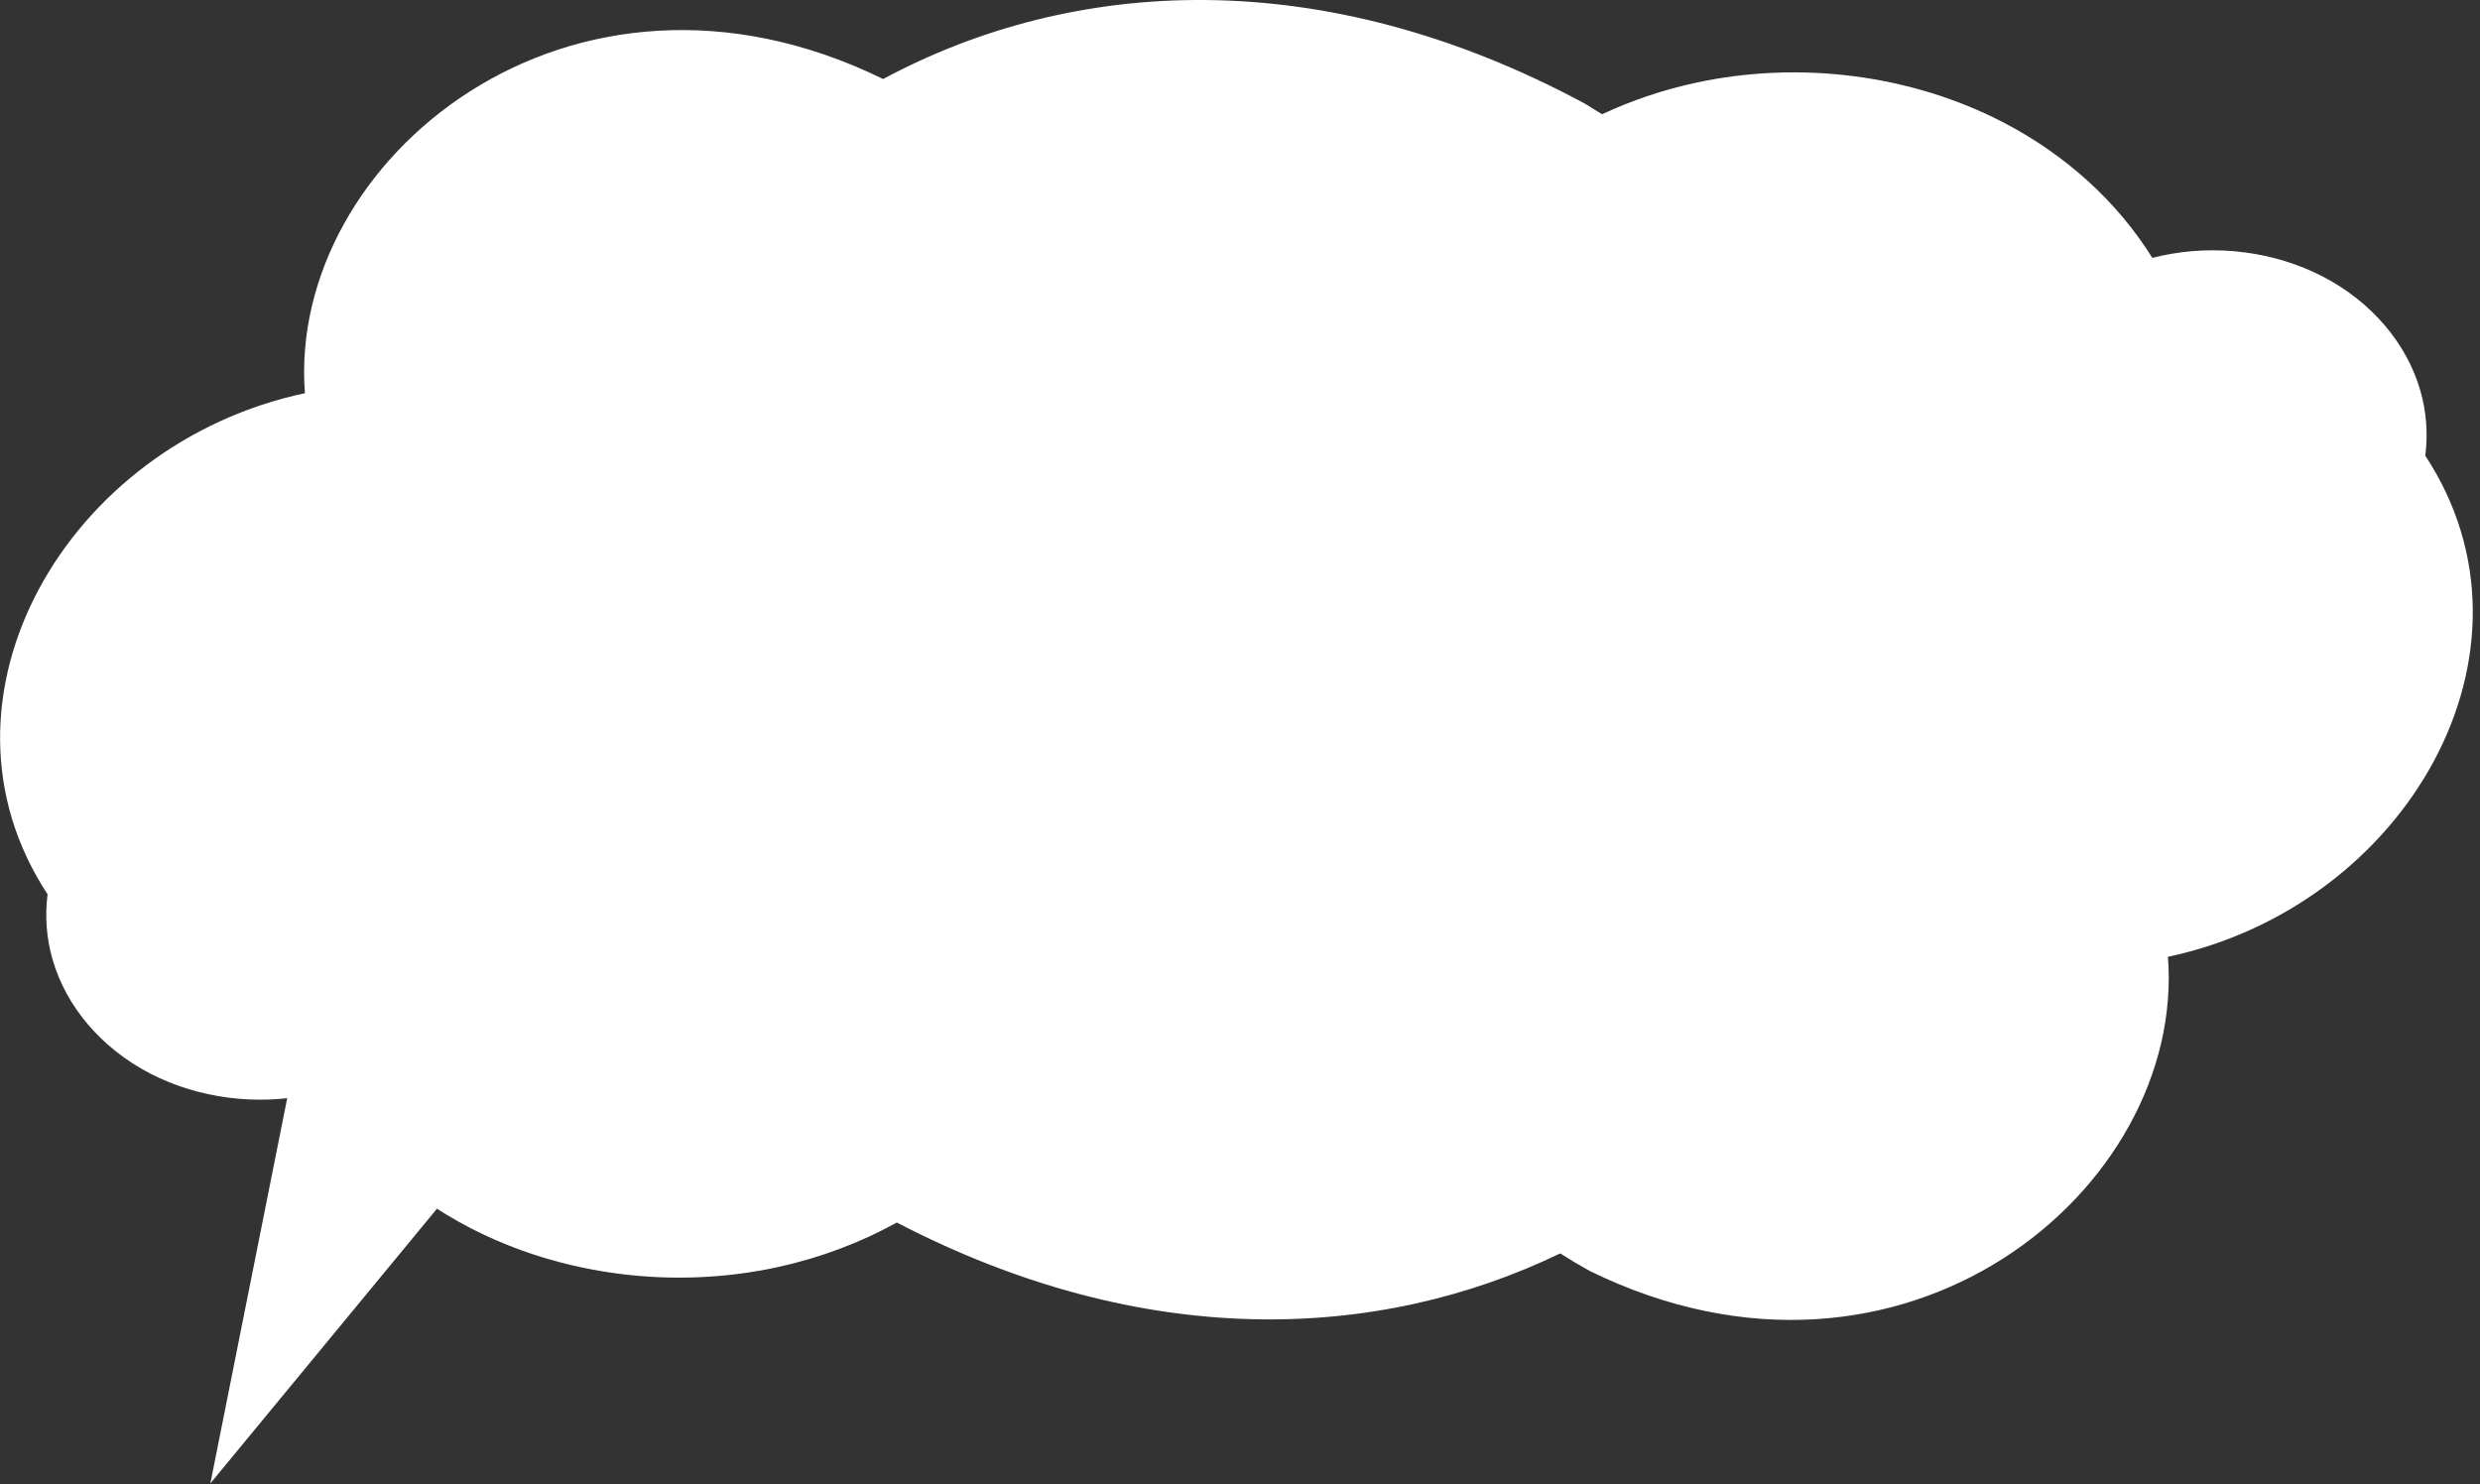 <?xml version="1.0" encoding="UTF-8"?> <svg xmlns="http://www.w3.org/2000/svg" width="264" height="158" viewBox="0 0 264 158" fill="none"><rect x="0" y="0" width="264" height="158" fill="#333333" stroke="none"/><path d="M166.092 133.429C146.607 142.829 121.76 143.805 95.468 130.143C91.565 132.3 87.26 133.922 82.719 134.904C71.648 137.298 59.756 135.76 49.969 130.675C43.267 127.19 37.795 122.164 34.124 116.26C33.81 116.341 33.494 116.416 33.175 116.485C27.355 117.743 21.102 116.935 15.957 114.264C10.811 111.588 7.052 107.187 5.597 102.146C4.939 99.867 4.769 97.511 5.065 95.202C-8.594 74.431 7.059 47.244 32.461 41.859C30.542 17.113 60.672 -7.907 94.007 8.41L94.01 8.412C114.199 -2.422 140.667 -4.047 168.698 11.023C169.321 11.399 169.936 11.778 170.542 12.161C173.679 10.697 177.031 9.563 180.523 8.808C191.593 6.414 203.486 7.952 213.273 13.037C219.975 16.522 225.446 21.548 229.117 27.452C229.431 27.371 229.748 27.296 230.066 27.227C235.886 25.969 242.139 26.776 247.284 29.448C252.43 32.124 256.189 36.525 257.644 41.566C258.302 43.845 258.472 46.201 258.176 48.51C271.836 69.281 256.182 96.468 230.781 101.853C232.7 126.599 202.569 151.619 169.234 135.302C168.137 134.697 167.09 134.072 166.092 133.429Z" fill="white"></path><path d="M22.392 157.918L32.133 109.093L53.96 119.643L22.392 157.918Z" fill="white"></path></svg> 